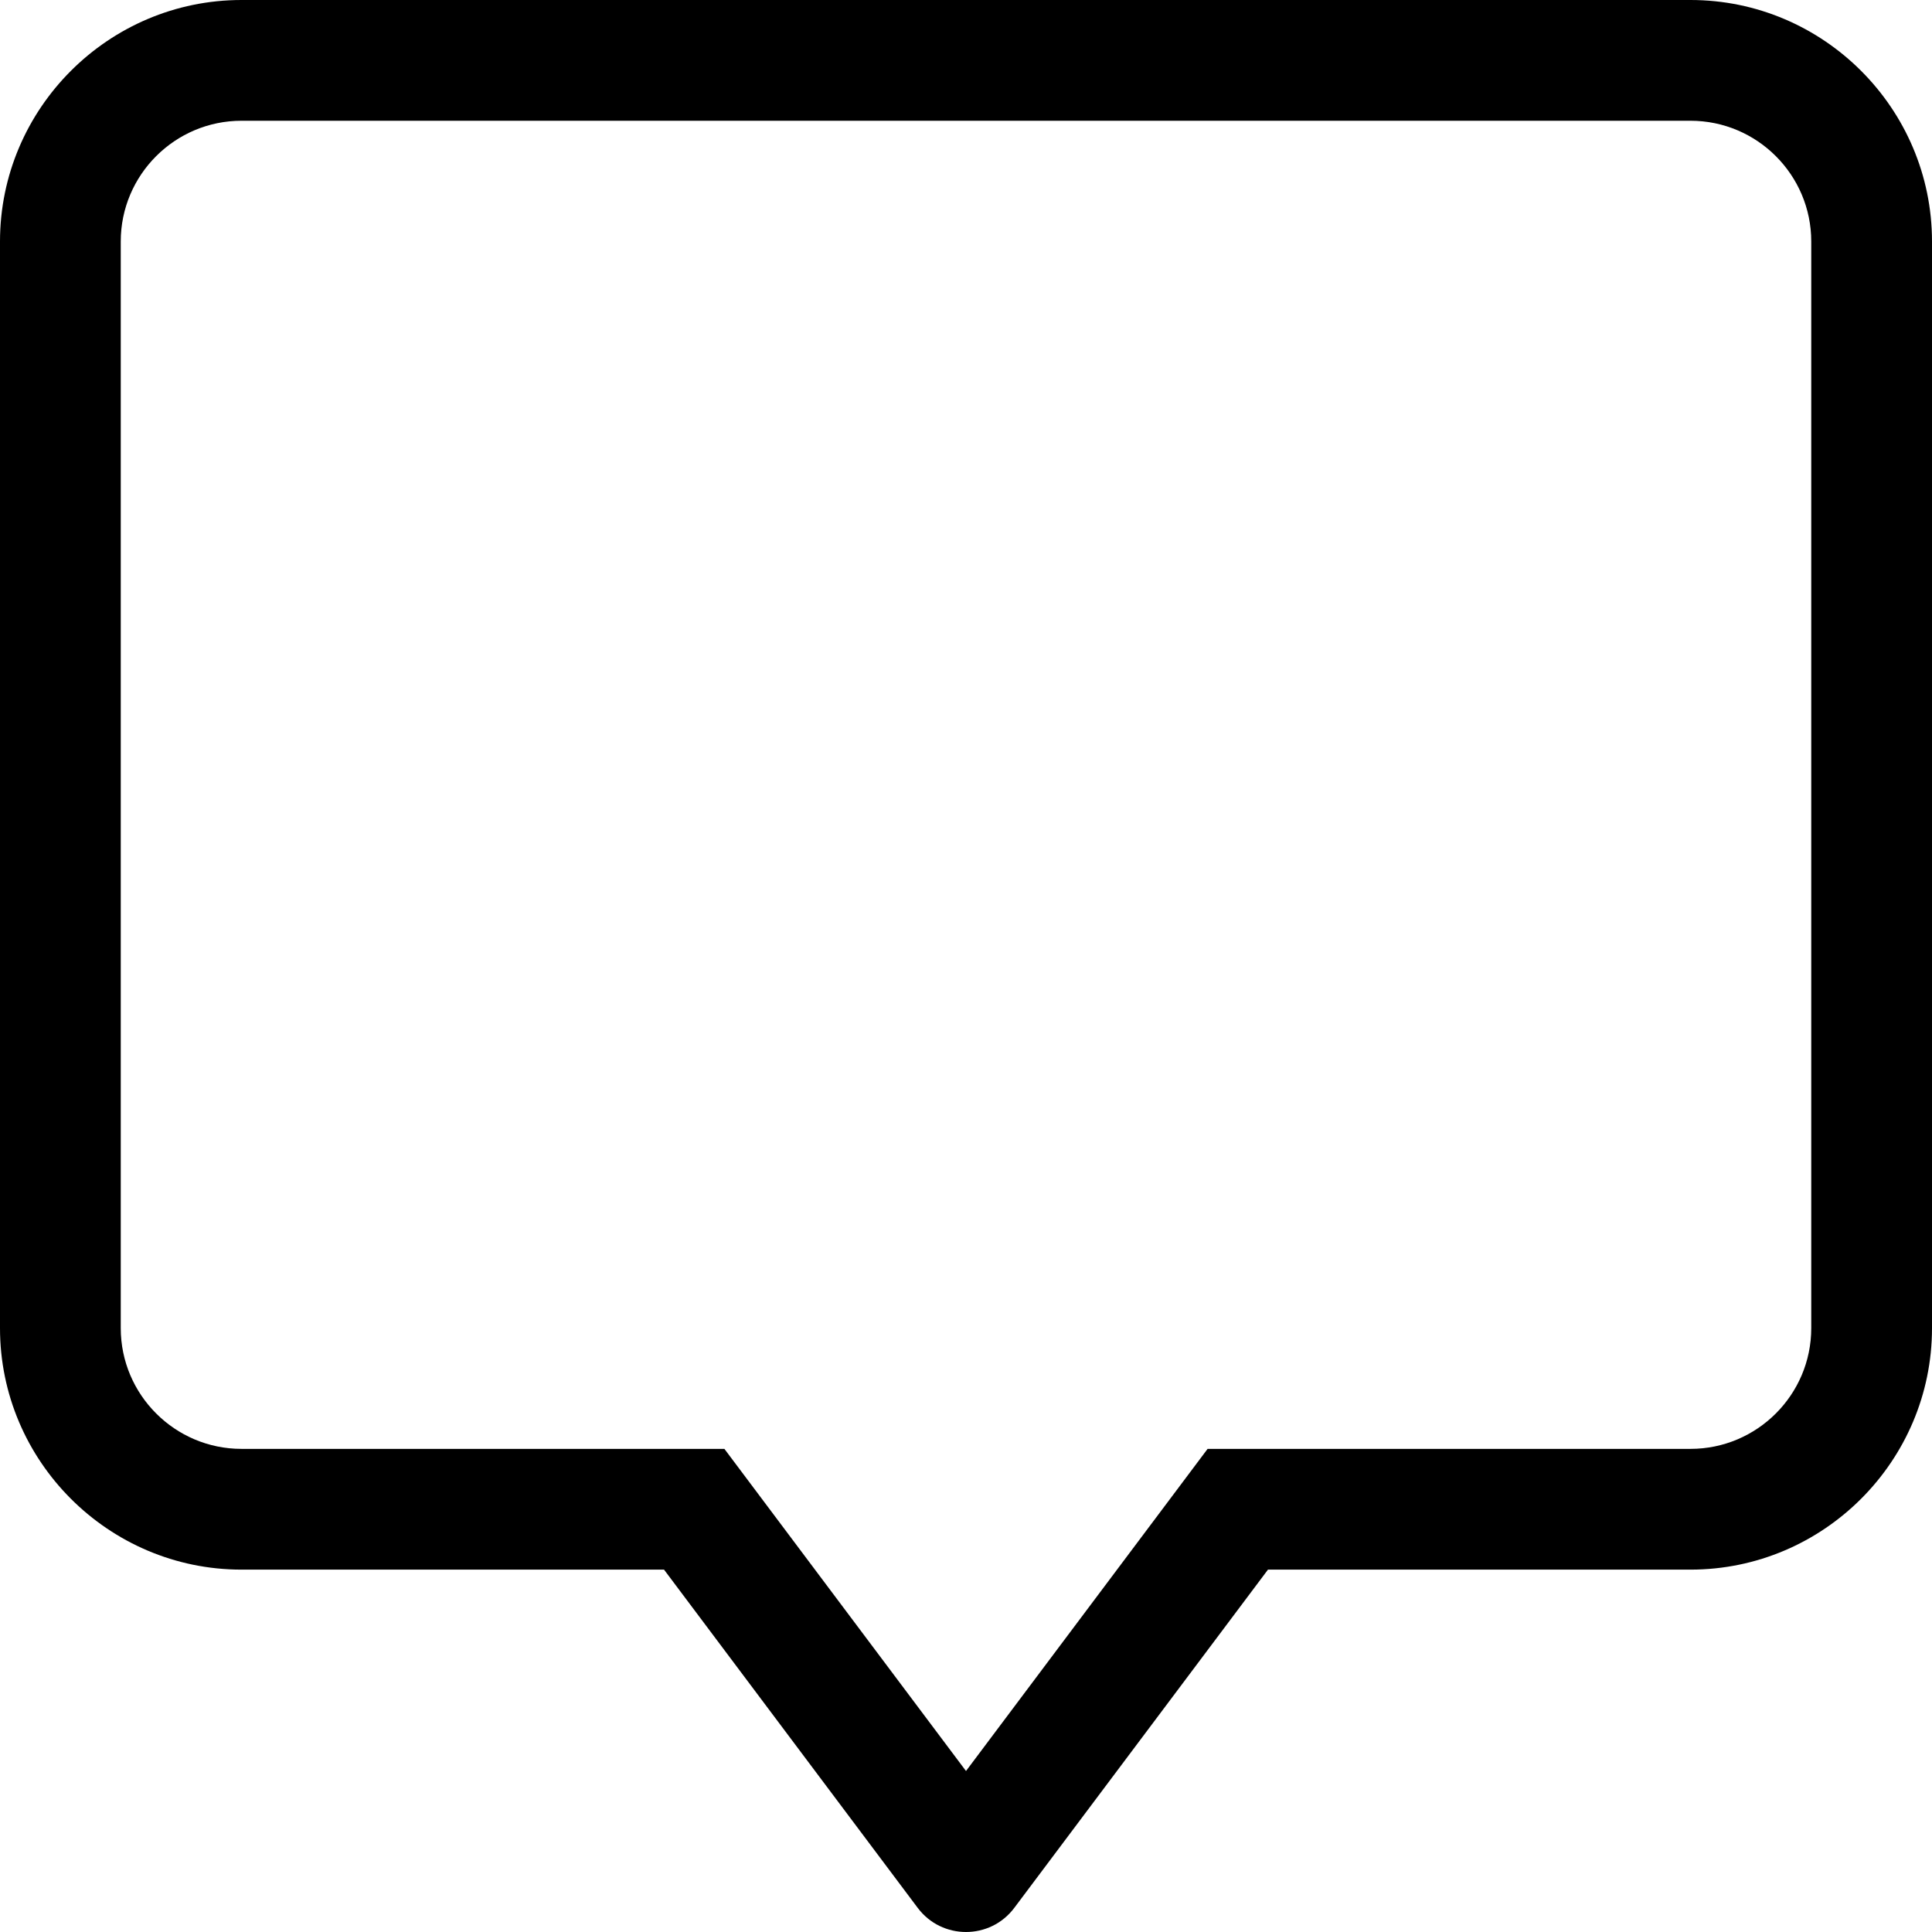 <svg xmlns="http://www.w3.org/2000/svg" viewBox="0 0 512 512"><!-- Font Awesome Pro 6.0.0-alpha2 by @fontawesome - https://fontawesome.com License - https://fontawesome.com/license (Commercial License) --><path d="M448 0H64C28.75 0 0 28.748 0 63.994V351.971C0 387.219 28.75 415.967 64 415.967H175.975L243.199 505.6C246.4 509.867 251.199 512 256 512S265.6 509.867 268.801 505.6L336.025 415.967H448C483.25 415.967 512 387.219 512 351.971V63.994C512 28.748 483.25 0 448 0ZM480 351.971C480 369.613 465.645 383.967 448 383.967H320.025L256 469.334L191.975 383.967H64C46.355 383.967 32 369.613 32 351.971V63.994C32 46.352 46.355 32 64 32H448C465.645 32 480 46.352 480 63.994V351.971Z"/></svg>